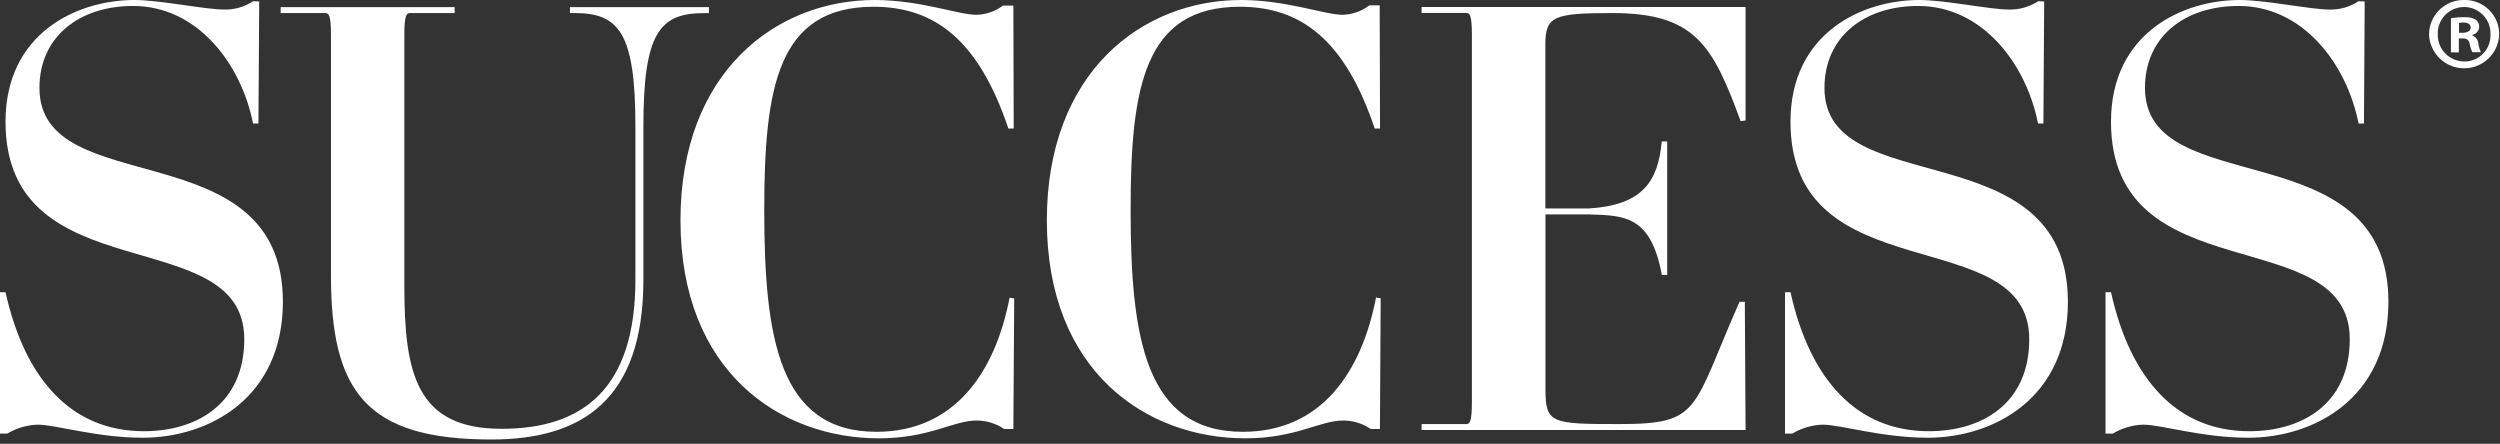 <?xml version="1.0" encoding="UTF-8"?>
<svg xmlns="http://www.w3.org/2000/svg" width="507" height="90" viewBox="0 0 507 90" fill="none">
  <rect x="0" y="0" width="507" height="90" fill="#333333" stroke="none"/>
  <g clip-path="url(#clip0_693_1930)">
    <path d="M8 17.83C8 7.47 16.05 1.21 27 1.21C40 1.21 48.91 12.89 51.32 25.05H52.41L52.57 0.3L51.34 0.24C49.566 1.416 47.467 2.007 45.34 1.93C41.59 1.93 32.43 0 27.26 0C15.57 0 1.12 6.75 1.12 24.69C1.12 59.62 49.54 44.69 49.54 68.78C49.54 81.91 39.9 87.45 29.18 87.45C14.61 87.45 5.09 77.09 1.12 59.26H0V87.93H1.48C3.34 86.815 5.453 86.192 7.62 86.12C11.36 86.12 19.55 88.77 28.94 88.77C42.31 88.77 57.37 80.77 57.37 61.19C57.37 26.26 8 41.07 8 17.83ZM143.77 2.65V1.45H115.58V2.65H116.58C125.58 2.65 128.86 6.75 128.86 25.65V56.73C128.86 78.89 118.14 86.96 101.76 86.96C84.39 87 82 75.64 82 57.94V7.11C82 2.89 82.48 2.65 83.2 2.65H92.2V1.45H56.92V2.65H65.92C66.64 2.65 67.12 2.89 67.12 7.11V55.89C67.12 79.5 74.35 89.13 99.64 89.13C117.95 89.13 130.48 81.18 130.48 56.73V25.66C130.48 6.75 133.73 2.66 142.76 2.66L143.77 2.65Z" fill="white"></path>
    <path d="M177.76 87.57C158 87.57 154.99 68.57 154.99 42.57C154.99 17.64 157.76 1.37 177.15 1.37C189.56 1.37 198.47 8.12 204.5 26.07H205.58L205.51 1.13H203.41C201.849 2.308 199.955 2.962 198 3C194.39 3 186.56 4.03493e-05 177.4 4.03493e-05C157.4 4.03493e-05 138 14.57 138 44.69C138 75.4 158.23 88.89 178.23 88.89C188.59 88.89 193.23 85.28 198.1 85.28C200.079 85.291 202.011 85.89 203.65 87H205.51L205.68 60.52L204.74 60.38C201.85 75.4 193.65 87.57 177.76 87.57ZM252.05 87.57C232.3 87.57 229.29 68.57 229.29 42.57C229.29 17.64 232.06 1.37 251.45 1.37C263.85 1.37 272.77 8.12 278.79 26.07H279.87L279.8 1.08H277.71C276.152 2.277 274.254 2.949 272.29 3C268.67 3 260.84 4.03493e-05 251.69 4.03493e-05C231.69 4.03493e-05 212.3 14.57 212.3 44.69C212.3 75.4 232.54 88.89 252.53 88.89C262.89 88.89 267.59 85.28 272.41 85.28C274.403 85.287 276.348 85.885 278 87H279.85L280 60.48L279.06 60.34C276.14 75.4 268 87.57 252.05 87.57ZM327 2.65C343.74 2.65 347.35 9.15 353 24.57L354 24.42V1.42H288.3V2.62H297.3C298.02 2.62 298.5 2.86 298.5 7.08V81.54C298.5 85.76 298.02 86 297.3 86H288.3V87.21H354L353.85 61.21H352.77C343.07 83.23 345 86 328.47 86C314.62 86 313.42 85.88 313.42 79V43.48H322.09C329.44 43.69 334.79 43.69 337.02 55.75H338.11V28.69H337C336.28 36.88 333 41.63 322.19 42.28H313.4V8.91C313.42 3.25 315.22 2.65 327 2.65ZM370 17.83C370 7.47 378.07 1.21 389 1.21C402 1.21 410.91 12.89 413.31 25.05H414.4L414.56 0.3L413.34 0.24C411.564 1.413 409.467 2.003 407.34 1.93C403.58 1.93 394.43 4.03493e-05 389.25 4.03493e-05C377.56 4.03493e-05 363.11 6.75 363.11 24.69C363.11 59.62 411.53 44.69 411.53 68.78C411.53 81.91 401.89 87.45 391.17 87.45C376.6 87.45 367.08 77.09 363.11 59.26H362V87.93H363.48C365.34 86.816 367.453 86.194 369.62 86.12C373.36 86.12 381.55 88.77 390.94 88.77C404.31 88.77 419.37 80.77 419.37 61.19C419.36 26.26 370 41.07 370 17.83ZM435 17.83C435 7.47 443 1.21 454 1.21C467 1.21 475.91 12.89 478.32 25.05H479.41L479.56 0.3L478.33 0.24C476.556 1.416 474.457 2.007 472.33 1.93C468.58 1.93 459.42 4.03493e-05 454.24 4.03493e-05C442.56 4.03493e-05 428.11 6.75 428.11 24.69C428.11 59.62 476.53 44.69 476.53 68.78C476.53 81.91 466.89 87.45 456.17 87.45C441.6 87.45 432.08 77.09 428.11 59.26H427V87.93H428.48C430.34 86.815 432.453 86.192 434.62 86.12C438.36 86.12 446.55 88.77 455.94 88.77C469.31 88.77 484.37 80.77 484.37 61.19C484.36 26.26 435 41.07 435 17.83ZM499.75 4.03493e-05C498.819 -0.019 497.894 0.149 497.028 0.492C496.163 0.836 495.374 1.348 494.71 2C494.045 2.652 493.516 3.43 493.156 4.289C492.795 5.147 492.61 6.069 492.61 7C492.679 8.841 493.459 10.583 494.786 11.861C496.112 13.139 497.883 13.853 499.725 13.853C501.567 13.853 503.338 13.139 504.664 11.861C505.991 10.583 506.771 8.841 506.84 7C506.848 6.071 506.67 5.149 506.315 4.291C505.961 3.432 505.437 2.653 504.776 2C504.115 1.347 503.329 0.834 502.466 0.49C501.603 0.147 500.679 -0.02 499.75 4.03493e-05ZM499.75 12.46C499.037 12.46 498.331 12.318 497.674 12.043C497.017 11.767 496.42 11.364 495.921 10.855C495.421 10.347 495.027 9.745 494.763 9.083C494.498 8.421 494.368 7.713 494.38 7C494.349 6.279 494.464 5.558 494.718 4.883C494.973 4.207 495.362 3.59 495.861 3.068C496.36 2.547 496.96 2.132 497.624 1.848C498.288 1.565 499.003 1.419 499.725 1.419C500.447 1.419 501.162 1.565 501.826 1.848C502.49 2.132 503.09 2.547 503.589 3.068C504.088 3.59 504.477 4.207 504.732 4.883C504.986 5.558 505.101 6.279 505.07 7C505.094 7.709 504.976 8.416 504.721 9.079C504.467 9.742 504.082 10.346 503.59 10.857C503.097 11.368 502.507 11.775 501.854 12.054C501.202 12.333 500.5 12.478 499.79 12.48L499.75 12.46Z" fill="white"></path>
    <path d="M501.35 7.16V7.07C501.733 7 502.083 6.805 502.343 6.516C502.604 6.226 502.761 5.859 502.79 5.47C502.791 5.19 502.731 4.913 502.614 4.659C502.496 4.405 502.324 4.18 502.11 4C501.378 3.596 500.543 3.419 499.71 3.49C498.819 3.479 497.928 3.549 497.05 3.7V10.63H498.65V7.79H499.41C500.3 7.79 500.72 8.13 500.85 8.89C500.942 9.479 501.128 10.05 501.4 10.58H503.13C502.861 10.037 502.688 9.452 502.62 8.85C502.587 8.478 502.451 8.122 502.227 7.824C502.002 7.525 501.698 7.295 501.35 7.16ZM499.45 6.65H498.69V4.65C498.981 4.581 499.281 4.551 499.58 4.56C500.58 4.56 501.06 4.98 501.06 5.62C501.06 6.26 500.34 6.65 499.45 6.65Z" fill="white"></path>
  </g>
  <defs>
    <clipPath id="clip0_693_1930">
      <rect width="506.84" height="89.13" fill="white"></rect>
    </clipPath>
  </defs>
</svg>
